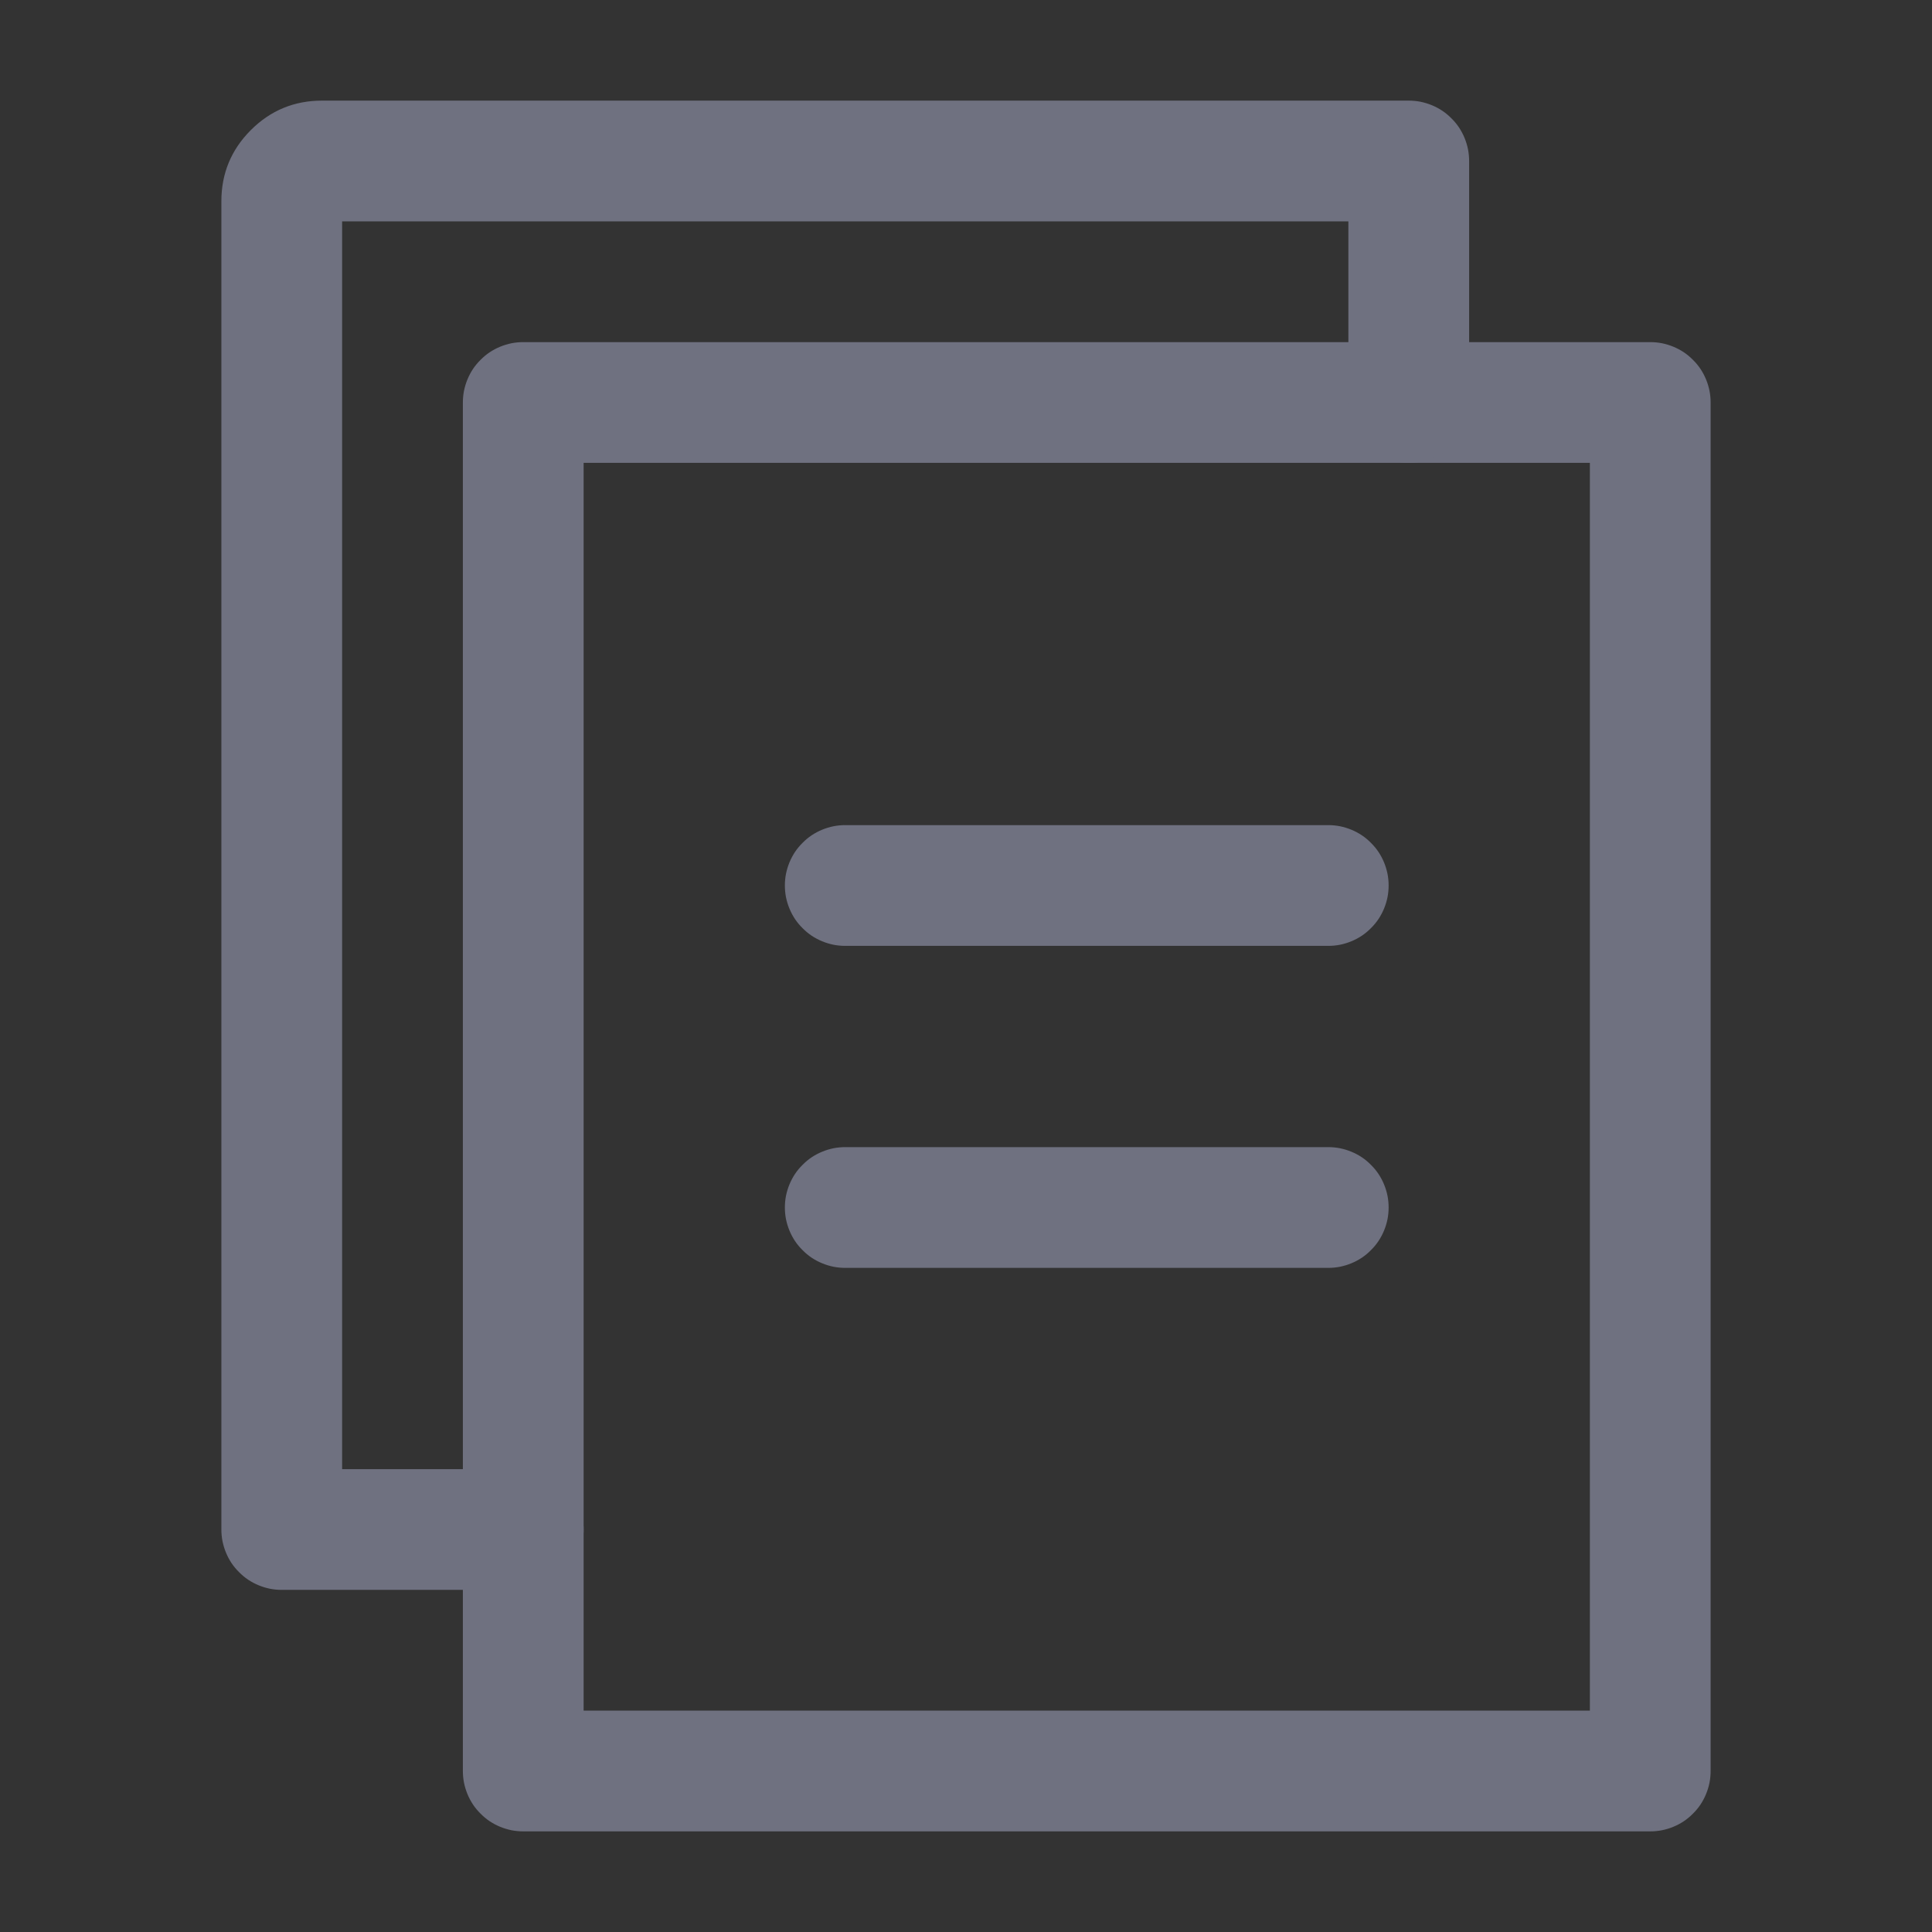 <svg xmlns="http://www.w3.org/2000/svg" xmlns:xlink="http://www.w3.org/1999/xlink" fill="none" version="1.1" width="24" height="24" viewBox="0 0 24 24"><rect x="0" y="0" width="24" height="24" fill="#333333" stroke="none"/><g><g style="opacity:0.001;"><rect x="0" y="0" width="24" height="24" rx="0" fill="#FFFFFF" fill-opacity="1"/></g><g><g><path d="M5.75,22L5.75,5Q5.75,4.926,5.764,4.854Q5.779,4.781,5.807,4.713Q5.835,4.645,5.876,4.583Q5.917,4.522,5.97,4.47Q6.022,4.417,6.083,4.376Q6.145,4.335,6.213,4.307Q6.281,4.279,6.354,4.264Q6.426,4.25,6.5,4.25L20.5,4.25Q20.574,4.25,20.646,4.264Q20.719,4.279,20.787,4.307Q20.855,4.335,20.917,4.376Q20.978,4.417,21.03,4.47Q21.083,4.522,21.124,4.583Q21.165,4.645,21.193,4.713Q21.221,4.781,21.236,4.854Q21.25,4.926,21.25,5L21.25,22Q21.25,22.074,21.236,22.146Q21.221,22.219,21.193,22.287Q21.165,22.355,21.124,22.417Q21.083,22.478,21.03,22.53Q20.978,22.583,20.917,22.624Q20.855,22.665,20.787,22.693Q20.719,22.721,20.646,22.736Q20.574,22.75,20.5,22.75L6.5,22.75Q6.426,22.75,6.354,22.736Q6.281,22.721,6.213,22.693Q6.145,22.665,6.083,22.624Q6.022,22.583,5.97,22.53Q5.917,22.478,5.876,22.417Q5.835,22.355,5.807,22.287Q5.779,22.219,5.764,22.146Q5.75,22.074,5.75,22ZM7.25,5.75L7.25,21.25L19.75,21.25L19.75,5.75L7.25,5.75Z" fill="#6F7180" fill-opacity="1"/></g><g><path d="M3.5,19.75L6.5,19.75Q6.574,19.75,6.646,19.736Q6.719,19.721,6.787,19.693Q6.855,19.665,6.917,19.624Q6.978,19.583,7.03,19.53Q7.083,19.478,7.124,19.417Q7.165,19.355,7.193,19.287Q7.221,19.219,7.236,19.146Q7.25,19.074,7.25,19Q7.25,18.926,7.236,18.854Q7.221,18.781,7.193,18.713Q7.165,18.645,7.124,18.583Q7.083,18.522,7.03,18.47Q6.978,18.417,6.917,18.376Q6.855,18.335,6.787,18.307Q6.719,18.279,6.646,18.264Q6.574,18.25,6.5,18.25L4.25,18.25L4.25,2.75L16.75,2.75L16.75,5Q16.75,5.074,16.764,5.146Q16.779,5.219,16.807,5.287Q16.835,5.355,16.876,5.417Q16.917,5.478,16.97,5.53Q17.022,5.583,17.083,5.624Q17.145,5.665,17.213,5.693Q17.281,5.721,17.354,5.736Q17.426,5.75,17.5,5.75Q17.574,5.75,17.646,5.736Q17.719,5.721,17.787,5.693Q17.855,5.665,17.917,5.624Q17.978,5.583,18.03,5.53Q18.083,5.478,18.124,5.417Q18.165,5.355,18.193,5.287Q18.221,5.219,18.236,5.146Q18.25,5.074,18.25,5L18.25,2Q18.25,1.926,18.236,1.854Q18.221,1.781,18.193,1.713Q18.165,1.645,18.124,1.583Q18.083,1.522,18.03,1.47Q17.978,1.417,17.917,1.376Q17.855,1.335,17.787,1.307Q17.719,1.279,17.646,1.264Q17.574,1.25,17.5,1.25L4,1.25Q3.482,1.25,3.116,1.616Q2.75,1.982,2.75,2.5L2.75,19Q2.75,19.074,2.764,19.146Q2.779,19.219,2.807,19.287Q2.835,19.355,2.876,19.417Q2.917,19.478,2.97,19.53Q3.022,19.583,3.083,19.624Q3.145,19.665,3.213,19.693Q3.281,19.721,3.354,19.736Q3.426,19.75,3.5,19.75Z" fill-rule="evenodd" fill="#6F7180" fill-opacity="1"/></g><g><path d="M10.5,11.75L16.5,11.75Q16.574,11.75,16.646,11.736Q16.719,11.721,16.787,11.693Q16.855,11.665,16.917,11.624Q16.978,11.583,17.03,11.53Q17.083,11.478,17.124,11.417Q17.165,11.355,17.193,11.287Q17.221,11.219,17.236,11.146Q17.25,11.074,17.25,11Q17.25,10.926,17.236,10.854Q17.221,10.781,17.193,10.713Q17.165,10.645,17.124,10.583Q17.083,10.522,17.03,10.47Q16.978,10.417,16.917,10.376Q16.855,10.335,16.787,10.307Q16.719,10.279,16.646,10.264Q16.574,10.25,16.5,10.25L10.5,10.25Q10.426,10.25,10.354,10.264Q10.281,10.279,10.213,10.307Q10.145,10.335,10.083,10.376Q10.022,10.417,9.97,10.47Q9.917,10.522,9.876,10.583Q9.835,10.645,9.807,10.713Q9.779,10.781,9.764,10.854Q9.75,10.926,9.75,11Q9.75,11.074,9.764,11.146Q9.779,11.219,9.807,11.287Q9.835,11.355,9.876,11.417Q9.917,11.478,9.97,11.53Q10.022,11.583,10.083,11.624Q10.145,11.665,10.213,11.693Q10.281,11.721,10.354,11.736Q10.426,11.75,10.5,11.75Z" fill-rule="evenodd" fill="#6F7180" fill-opacity="1"/></g><g><path d="M10.5,15.75L16.5,15.75Q16.574,15.75,16.646,15.736Q16.719,15.721,16.787,15.693Q16.855,15.665,16.917,15.624Q16.978,15.583,17.03,15.53Q17.083,15.478,17.124,15.417Q17.165,15.355,17.193,15.287Q17.221,15.219,17.236,15.146Q17.25,15.074,17.25,15Q17.25,14.926,17.236,14.854Q17.221,14.781,17.193,14.713Q17.165,14.645,17.124,14.583Q17.083,14.522,17.03,14.47Q16.978,14.417,16.917,14.376Q16.855,14.335,16.787,14.307Q16.719,14.279,16.646,14.264Q16.574,14.25,16.5,14.25L10.5,14.25Q10.426,14.25,10.354,14.264Q10.281,14.279,10.213,14.307Q10.145,14.335,10.083,14.376Q10.022,14.417,9.97,14.47Q9.917,14.522,9.876,14.583Q9.835,14.645,9.807,14.713Q9.779,14.781,9.764,14.854Q9.75,14.926,9.75,15Q9.75,15.074,9.764,15.146Q9.779,15.219,9.807,15.287Q9.835,15.355,9.876,15.417Q9.917,15.478,9.97,15.53Q10.022,15.583,10.083,15.624Q10.145,15.665,10.213,15.693Q10.281,15.721,10.354,15.736Q10.426,15.75,10.5,15.75Z" fill-rule="evenodd" fill="#6F7180" fill-opacity="1"/></g></g></g></svg>